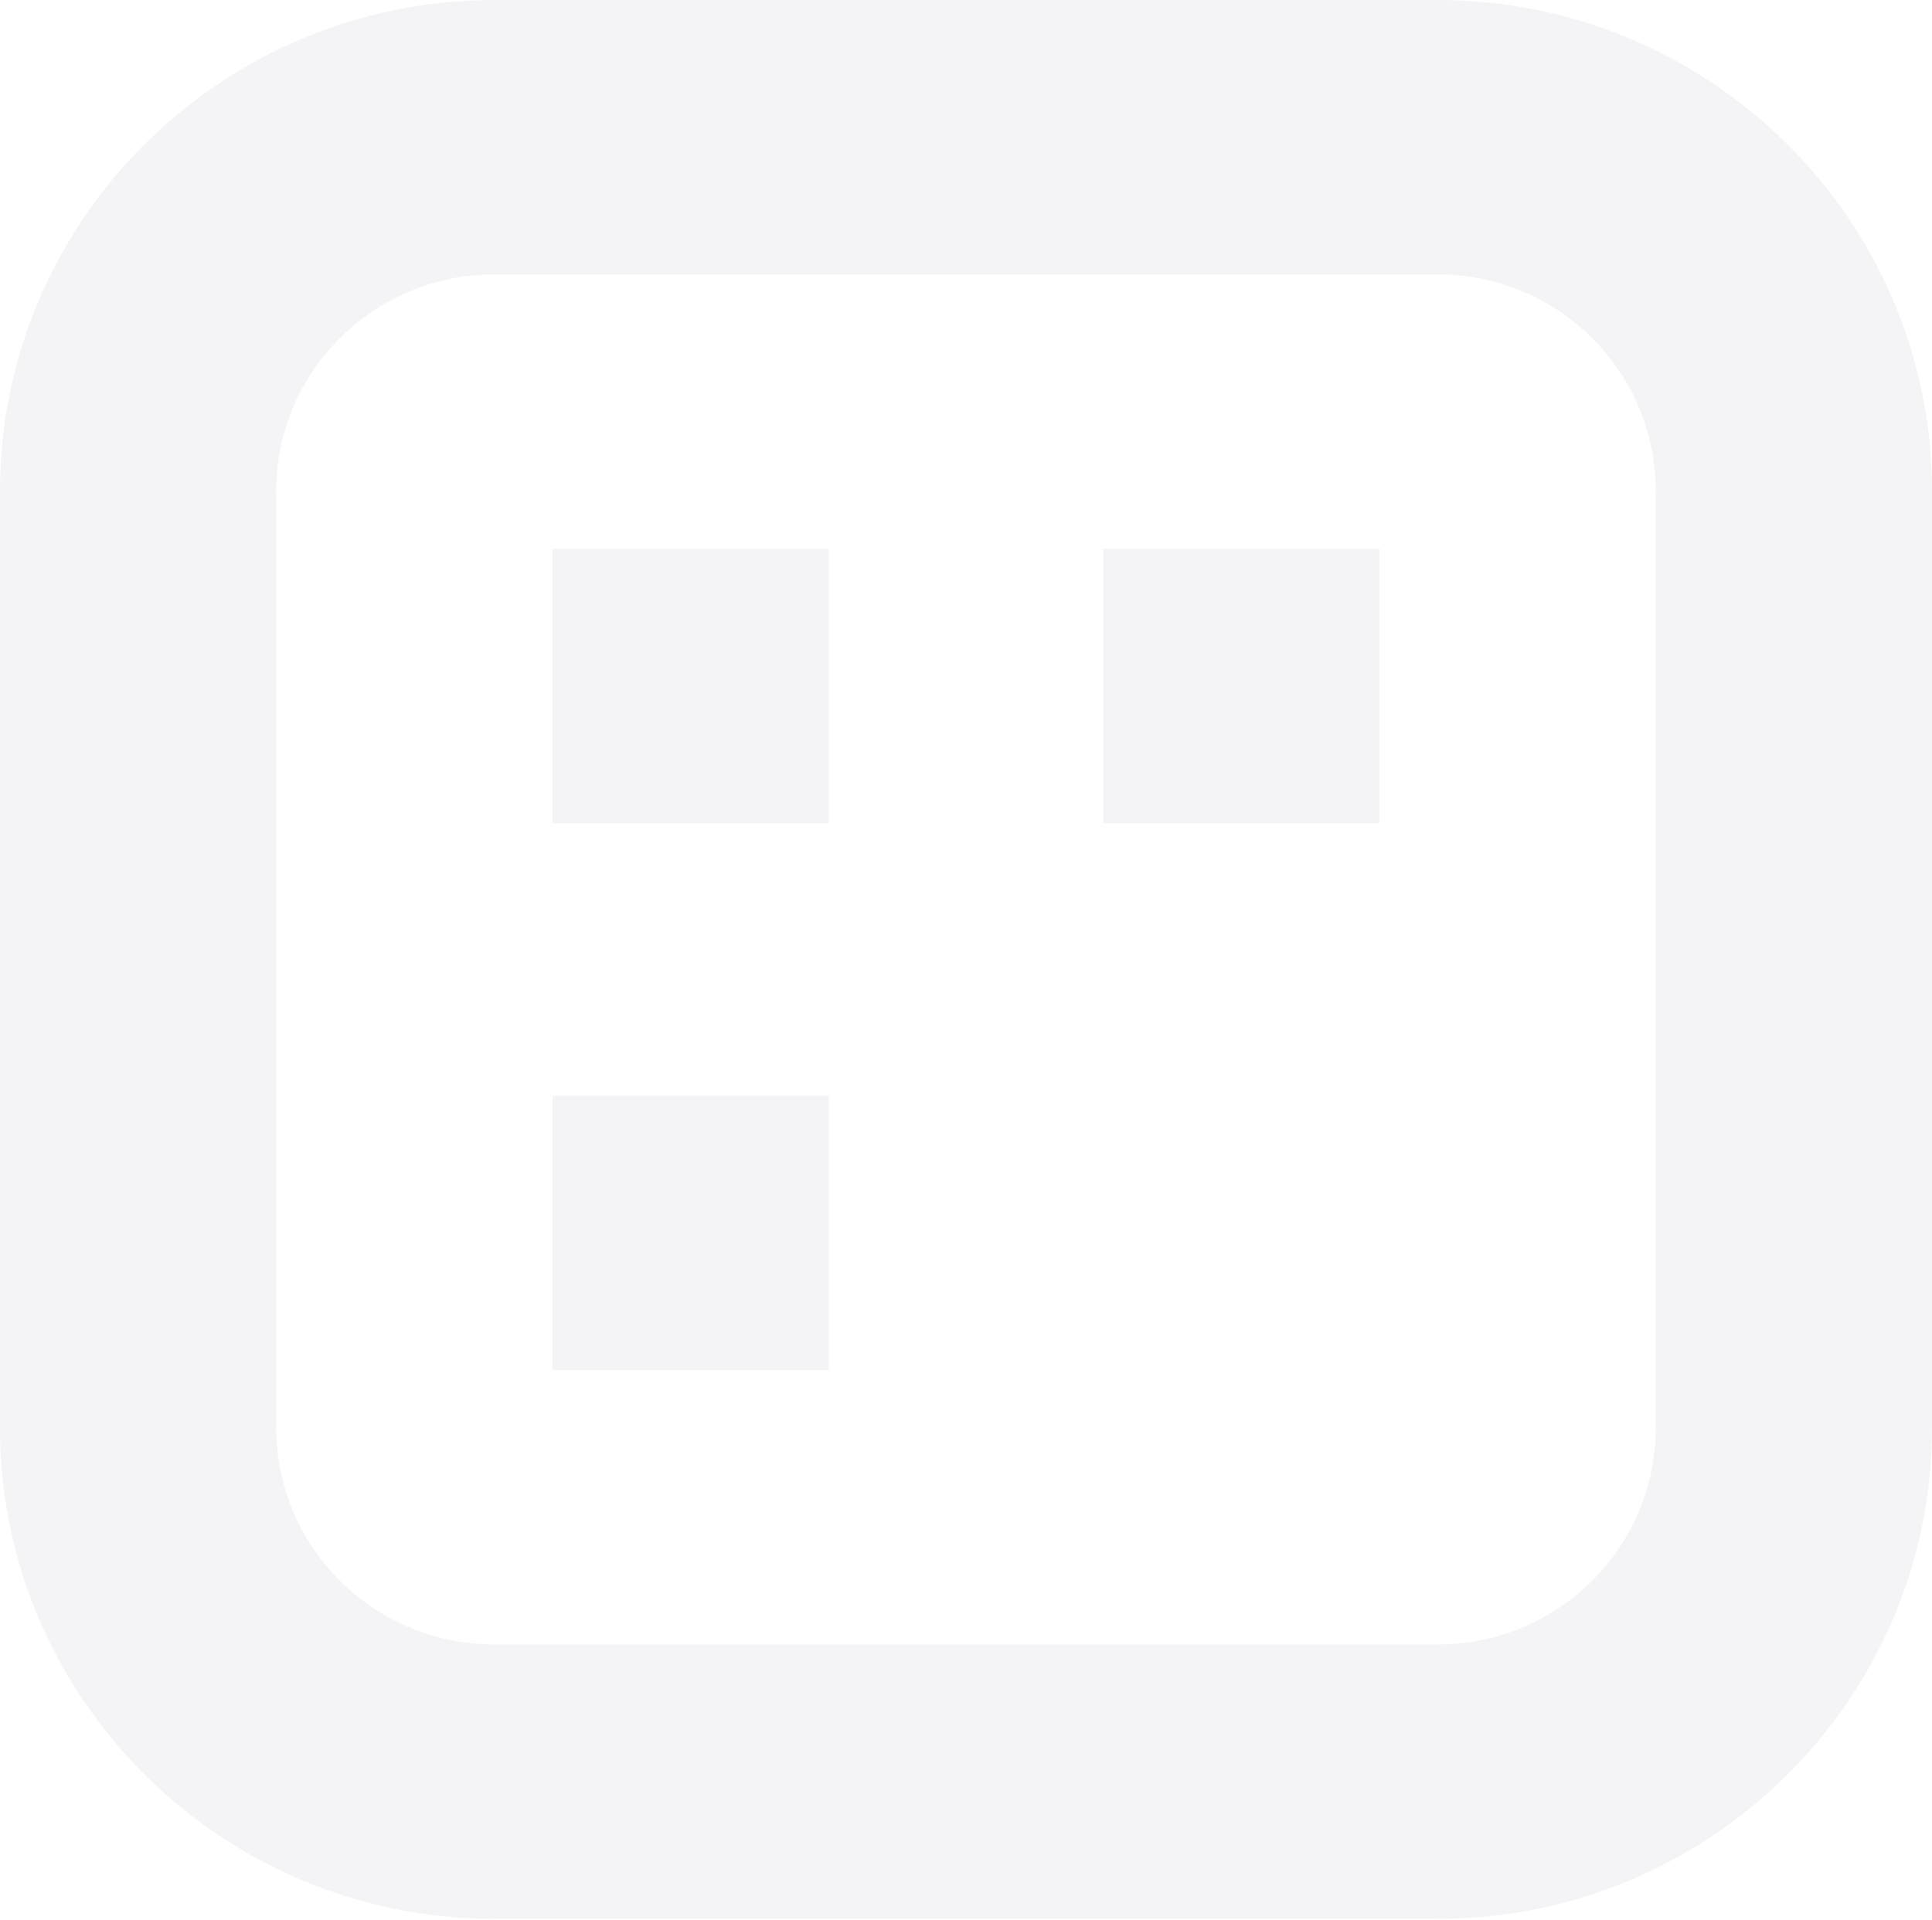 <svg width="162" height="161" viewBox="0 0 162 161" fill="none" xmlns="http://www.w3.org/2000/svg">
<path d="M120.554 23.013C130.64 23.013 138.835 31.153 138.835 41.173V119.76C138.835 129.78 130.64 137.92 120.554 137.92H41.446C31.36 137.92 23.165 129.78 23.165 119.76V41.173C23.165 31.153 31.36 23.013 41.446 23.013H120.554ZM41.446 0C18.595 0 0 18.473 0 41.173V119.76C0 142.46 18.595 160.933 41.446 160.933H120.554C143.405 160.933 162 142.46 162 119.76V41.173C162 18.473 143.405 0 120.554 0H41.446Z" fill="#17264D" fill-opacity="0.05"/>
<path d="M69.497 46.026H46.331V69.038H69.497V46.026Z" fill="#17264D" fill-opacity="0.05"/>
<path d="M115.67 46.026H92.505V69.038H115.67V46.026Z" fill="#17264D" fill-opacity="0.05"/>
<path d="M69.497 91.895H46.331V114.908H69.497V91.895Z" fill="#17264D" fill-opacity="0.05"/>
</svg>

